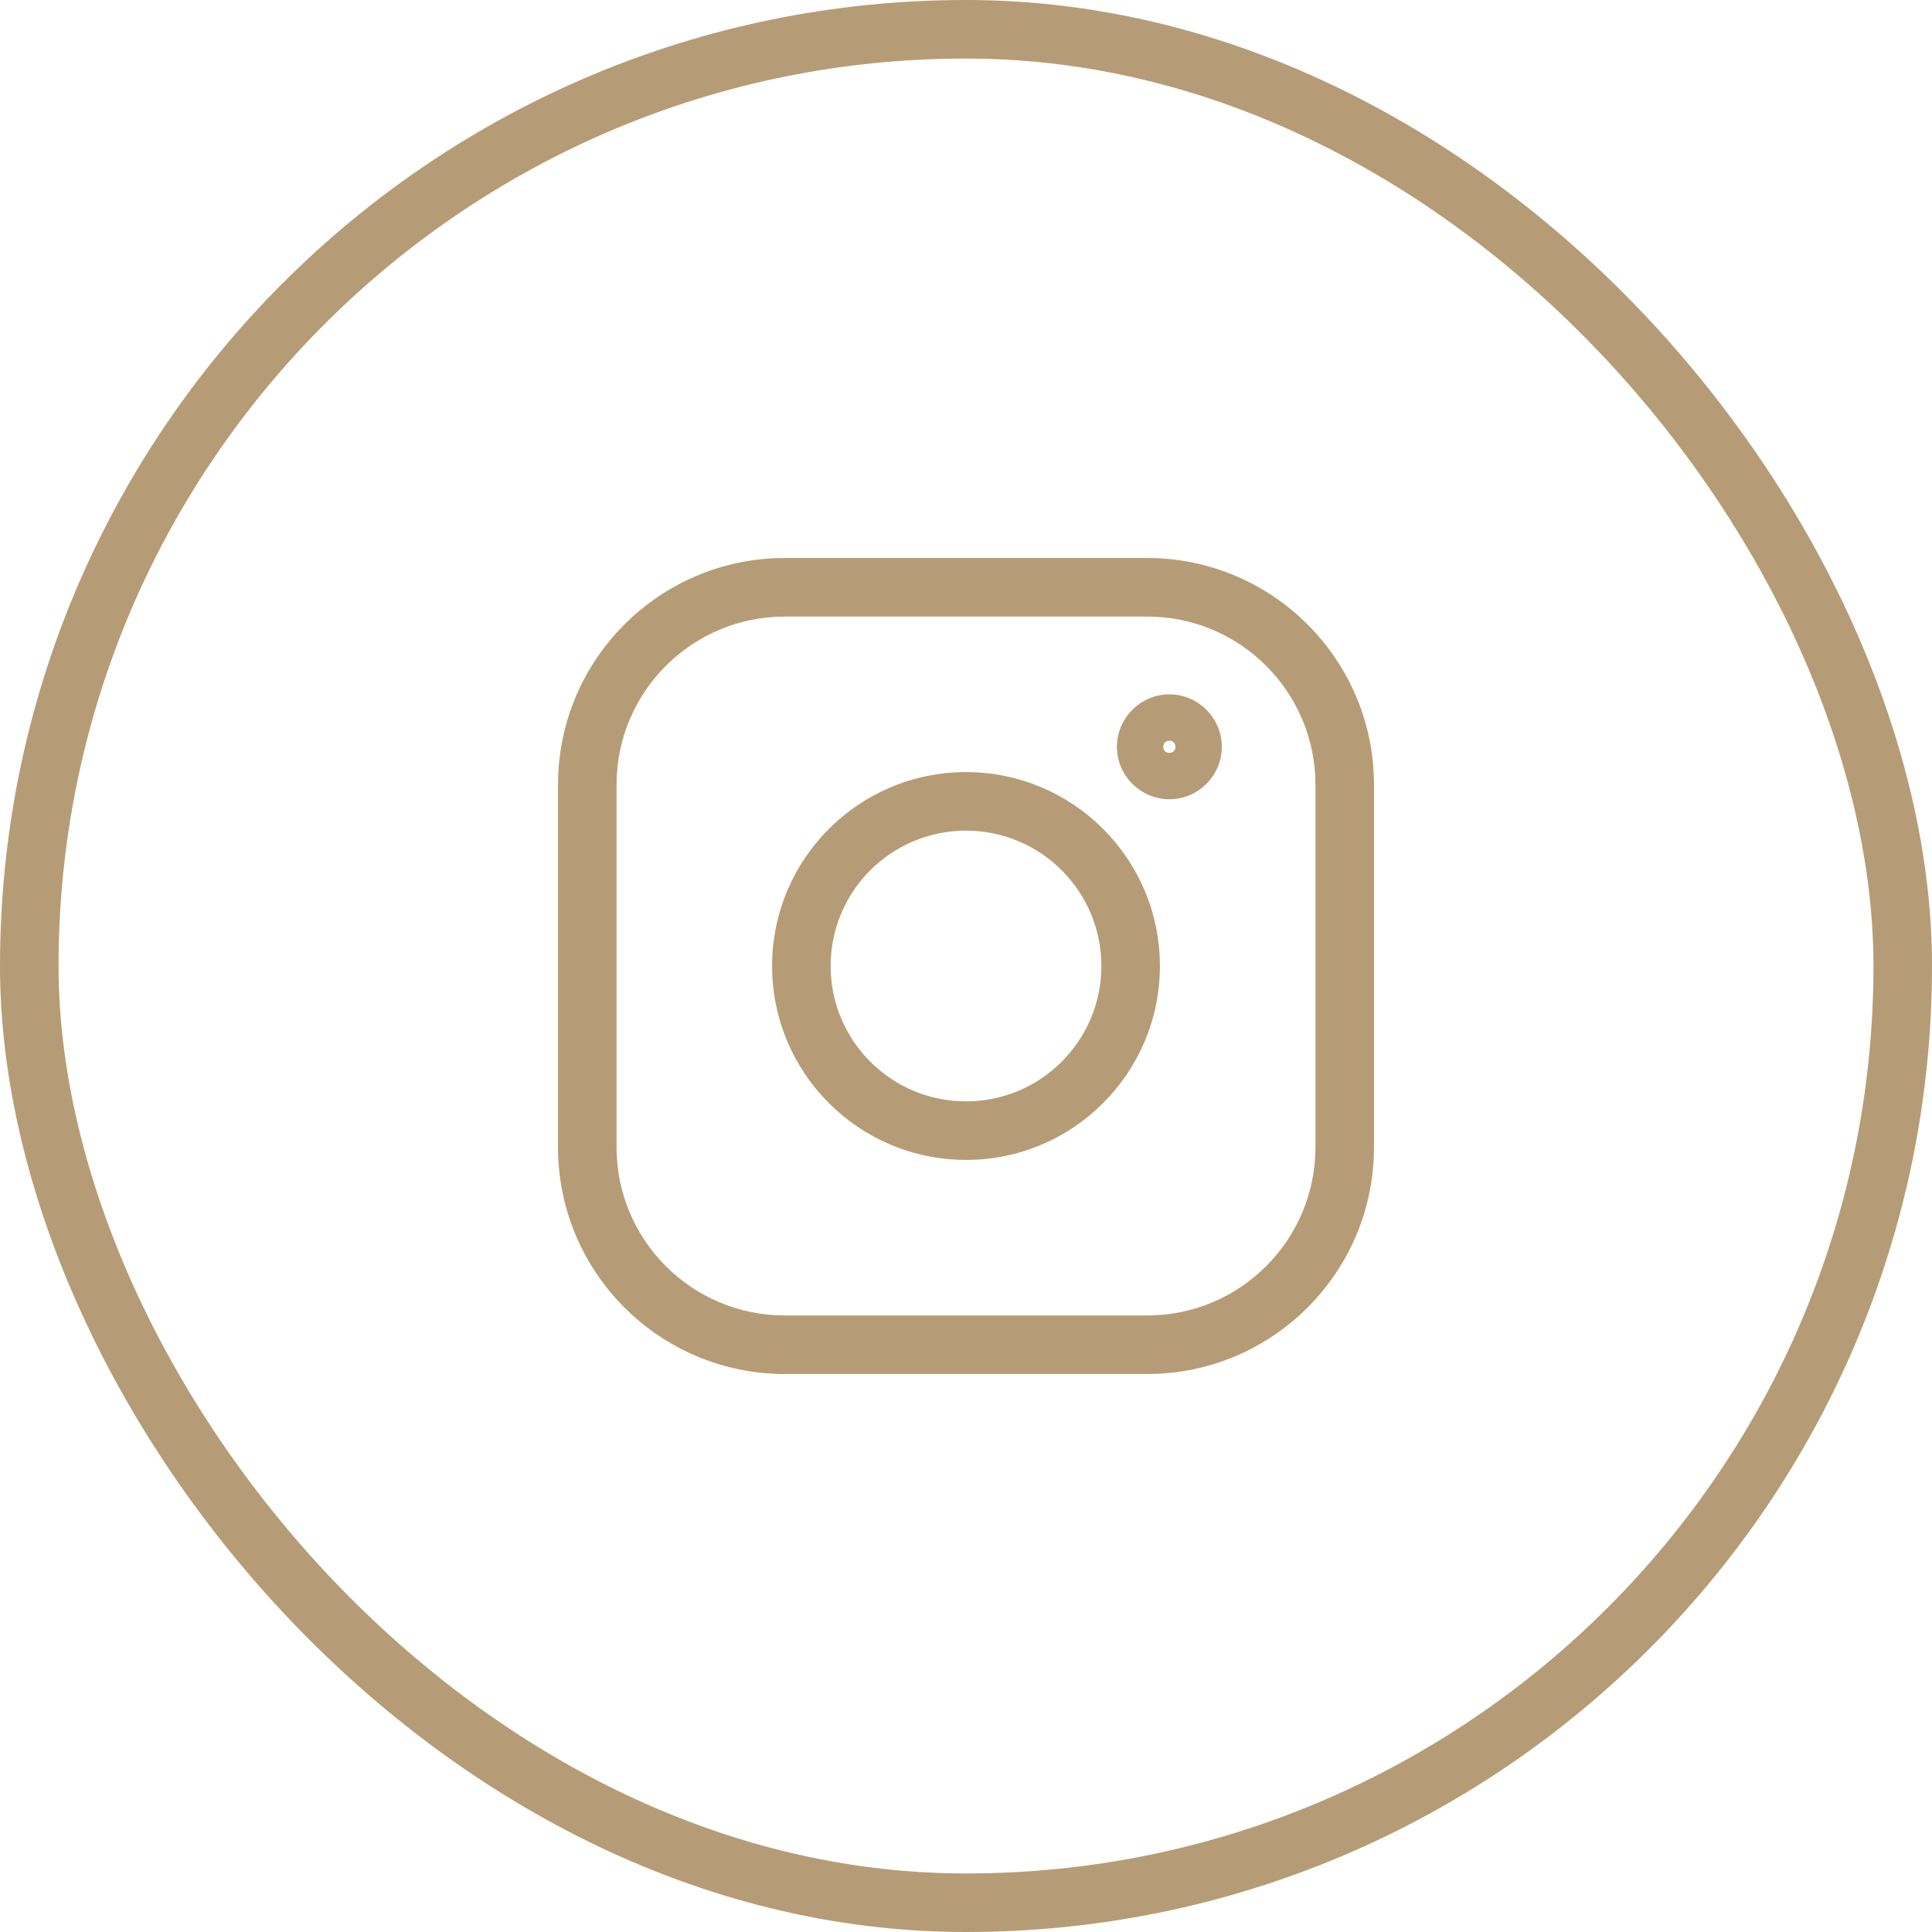 <?xml version="1.0" encoding="UTF-8"?> <svg xmlns="http://www.w3.org/2000/svg" width="33" height="33" viewBox="0 0 33 33" fill="none"> <path d="M18.812 16.5C18.812 17.777 17.777 18.812 16.5 18.812V19.812C18.329 19.812 19.812 18.329 19.812 16.5H18.812ZM16.5 18.812C15.223 18.812 14.188 17.777 14.188 16.5H13.188C13.188 18.329 14.671 19.812 16.5 19.812V18.812ZM14.188 16.5C14.188 15.223 15.223 14.188 16.5 14.188V13.188C14.671 13.188 13.188 14.671 13.188 16.5H14.188ZM16.5 14.188C17.777 14.188 18.812 15.223 18.812 16.5H19.812C19.812 14.671 18.329 13.188 16.5 13.188V14.188ZM13.406 10.531H19.594V9.531H13.406V10.531ZM19.594 10.531C21.182 10.531 22.469 11.818 22.469 13.406H23.469C23.469 11.266 21.734 9.531 19.594 9.531V10.531ZM22.469 13.406V19.594H23.469V13.406H22.469ZM22.469 19.594C22.469 21.182 21.182 22.469 19.594 22.469V23.469C21.734 23.469 23.469 21.734 23.469 19.594H22.469ZM19.594 22.469H13.406V23.469H19.594V22.469ZM13.406 22.469C11.818 22.469 10.531 21.182 10.531 19.594H9.531C9.531 21.734 11.266 23.469 13.406 23.469V22.469ZM10.531 19.594V13.406H9.531V19.594H10.531ZM10.531 13.406C10.531 11.818 11.818 10.531 13.406 10.531V9.531C11.266 9.531 9.531 11.266 9.531 13.406H10.531ZM19.974 13.652C20.466 13.652 20.87 13.248 20.87 12.756H19.87C19.87 12.723 19.884 12.697 19.899 12.681C19.915 12.666 19.941 12.652 19.974 12.652V13.652ZM20.87 12.756C20.87 12.264 20.466 11.86 19.974 11.86V12.86C19.941 12.86 19.915 12.846 19.899 12.831C19.884 12.815 19.87 12.789 19.87 12.756H20.87ZM19.974 11.86C19.482 11.86 19.078 12.264 19.078 12.756H20.078C20.078 12.789 20.064 12.815 20.049 12.831C20.033 12.846 20.007 12.86 19.974 12.86V11.86ZM19.078 12.756C19.078 13.248 19.482 13.652 19.974 13.652V12.652C20.007 12.652 20.033 12.666 20.049 12.681C20.064 12.697 20.078 12.723 20.078 12.756H19.078Z" fill="#B69C76"></path> <rect x="0.5" y="0.5" width="32" height="32" rx="16" stroke="#B69C76"></rect> </svg> 
